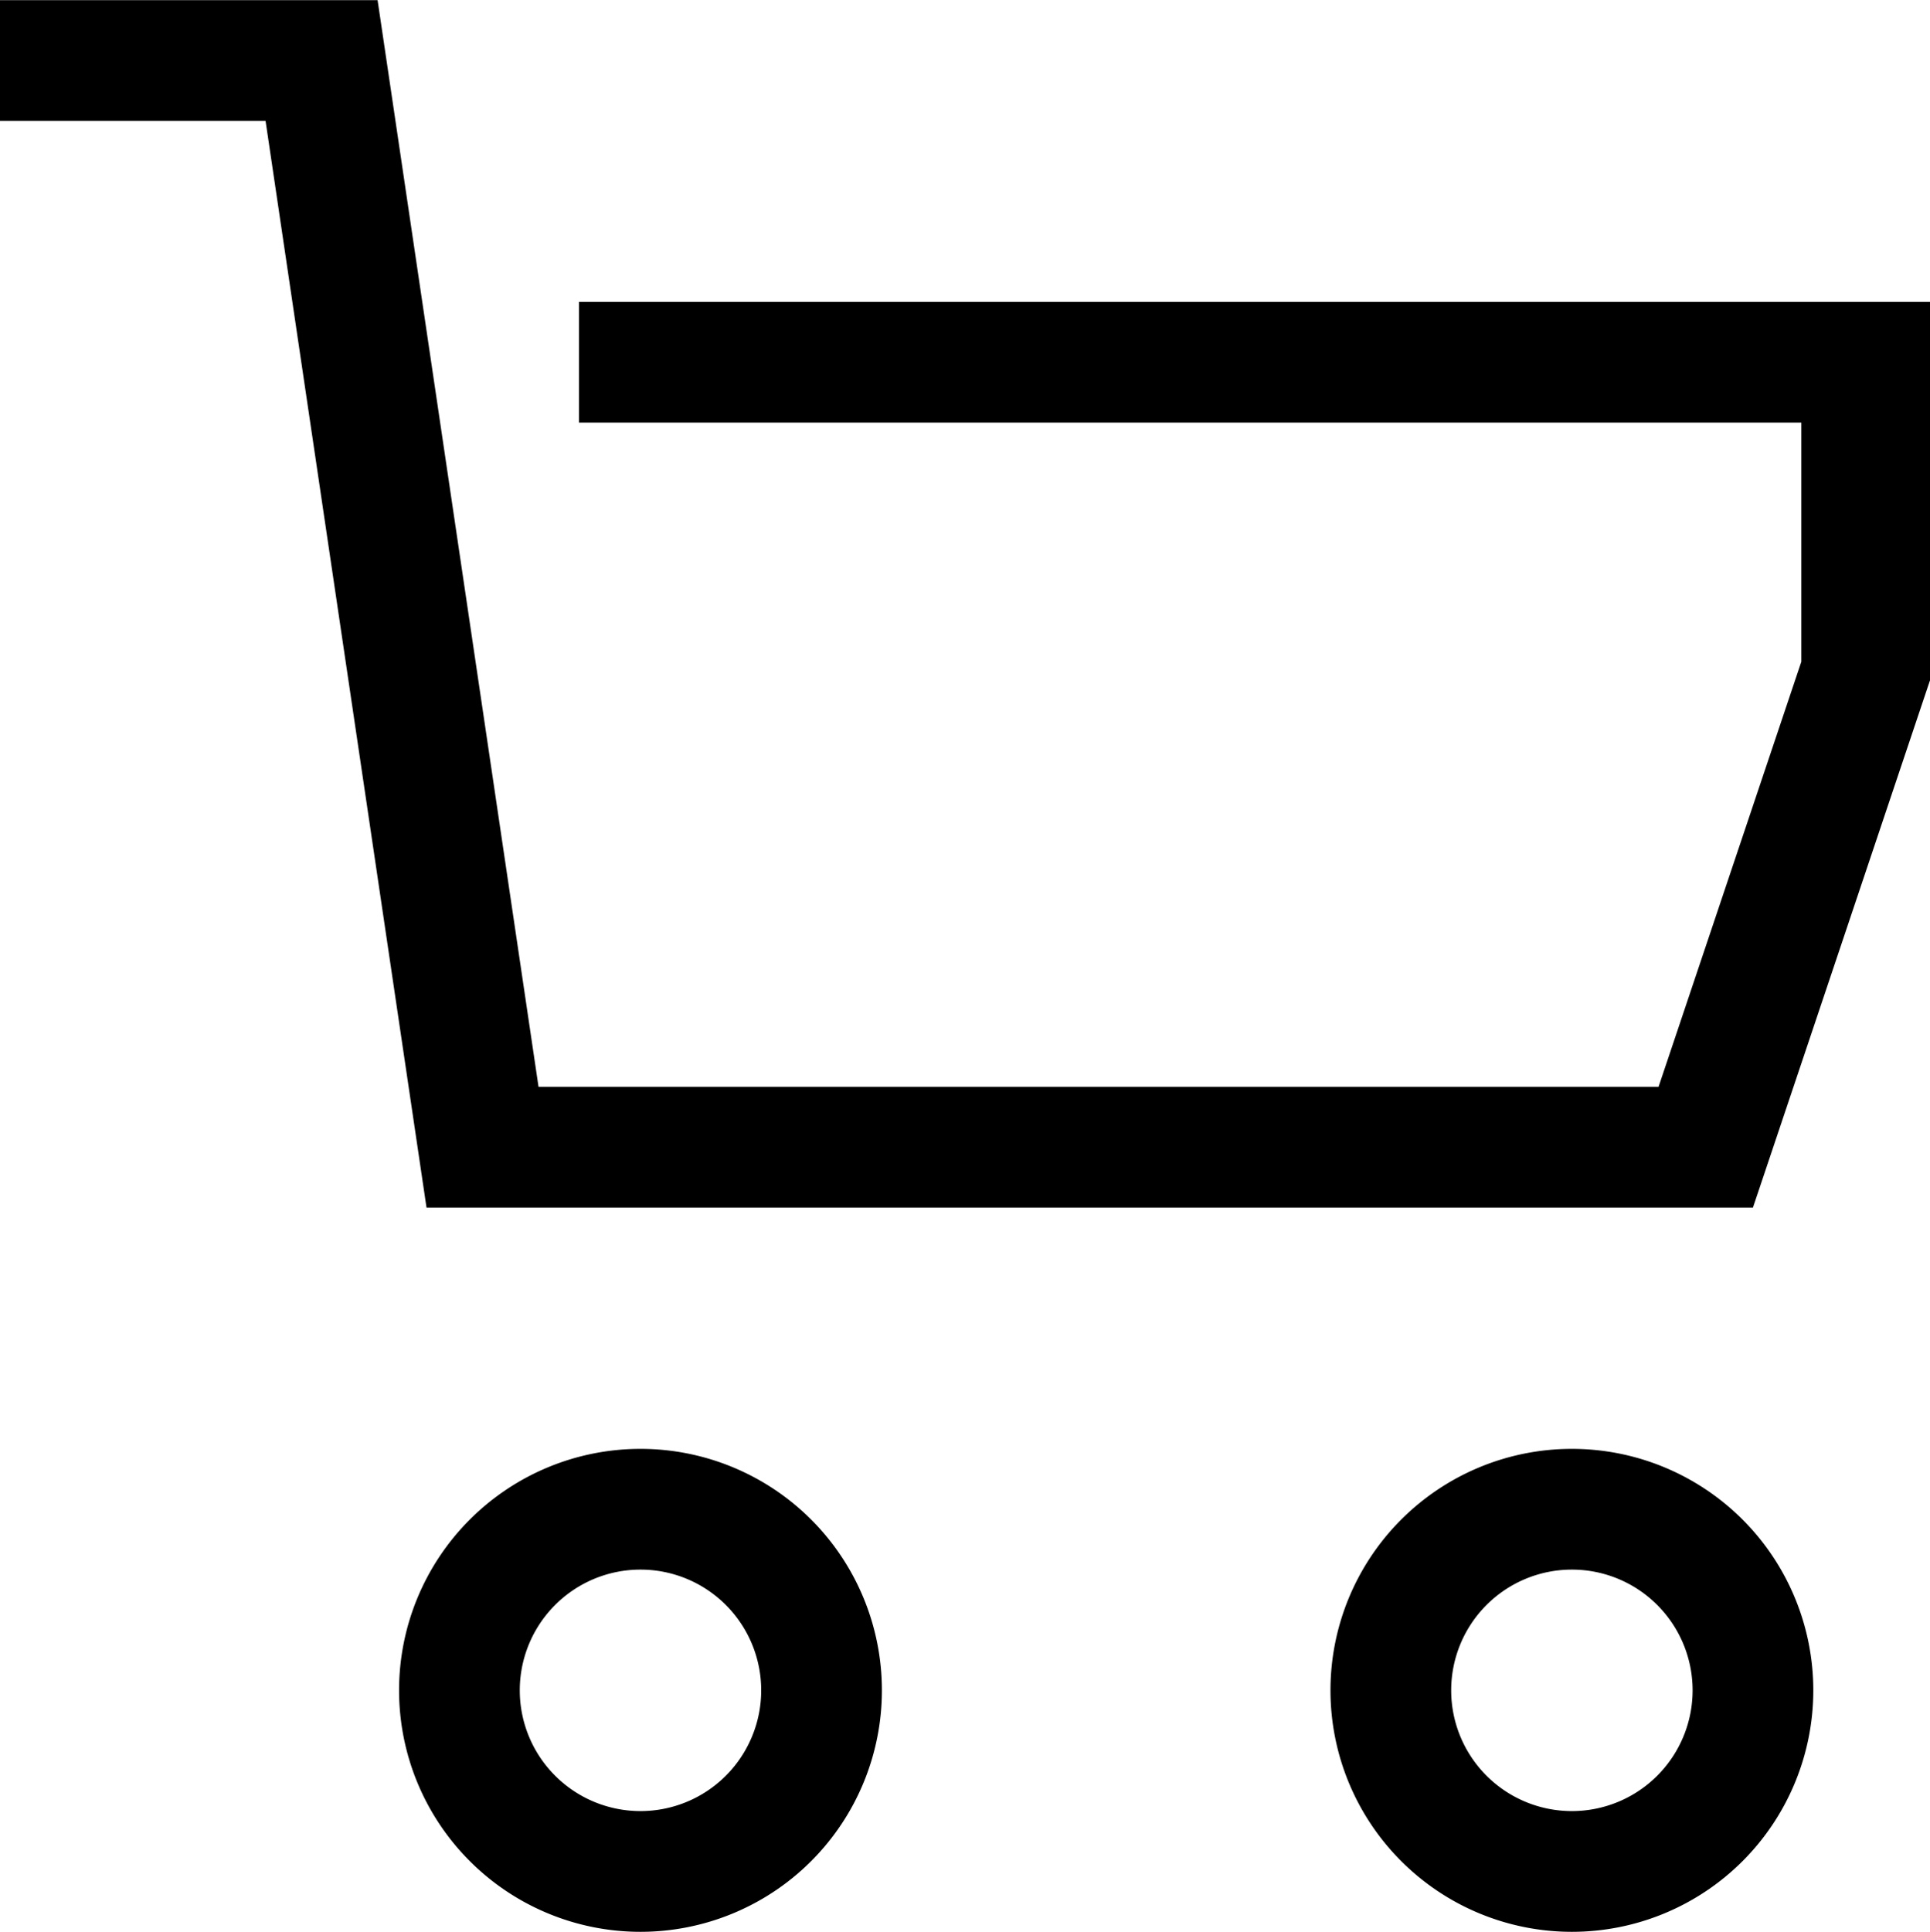 <svg xmlns="http://www.w3.org/2000/svg" width="23.983" height="24" viewBox="0 0 23.983 24"><path d="M7.945,4.5V6H23.134V8.971L21.36,14.252H7.442l-2-13.5H.75v1.5h3.3l2,13.5H22.533l2.2-6.55V4.5Z" transform="translate(-0.75 -0.75)"/><path d="M8.3,17.266a3,3,0,1,0,3,3,3,3,0,0,0-3-3Zm0,4.5a1.5,1.5,0,1,1,1.5-1.5A1.5,1.5,0,0,1,8.3,21.766Z" transform="translate(-0.341 0.734)"/><path d="M18.8,17.266a3,3,0,1,0,3,3,3,3,0,0,0-3-3Zm0,4.5a1.5,1.5,0,1,1,1.5-1.5,1.5,1.5,0,0,1-1.5,1.5Z" transform="translate(0.733 0.734)"/></svg>